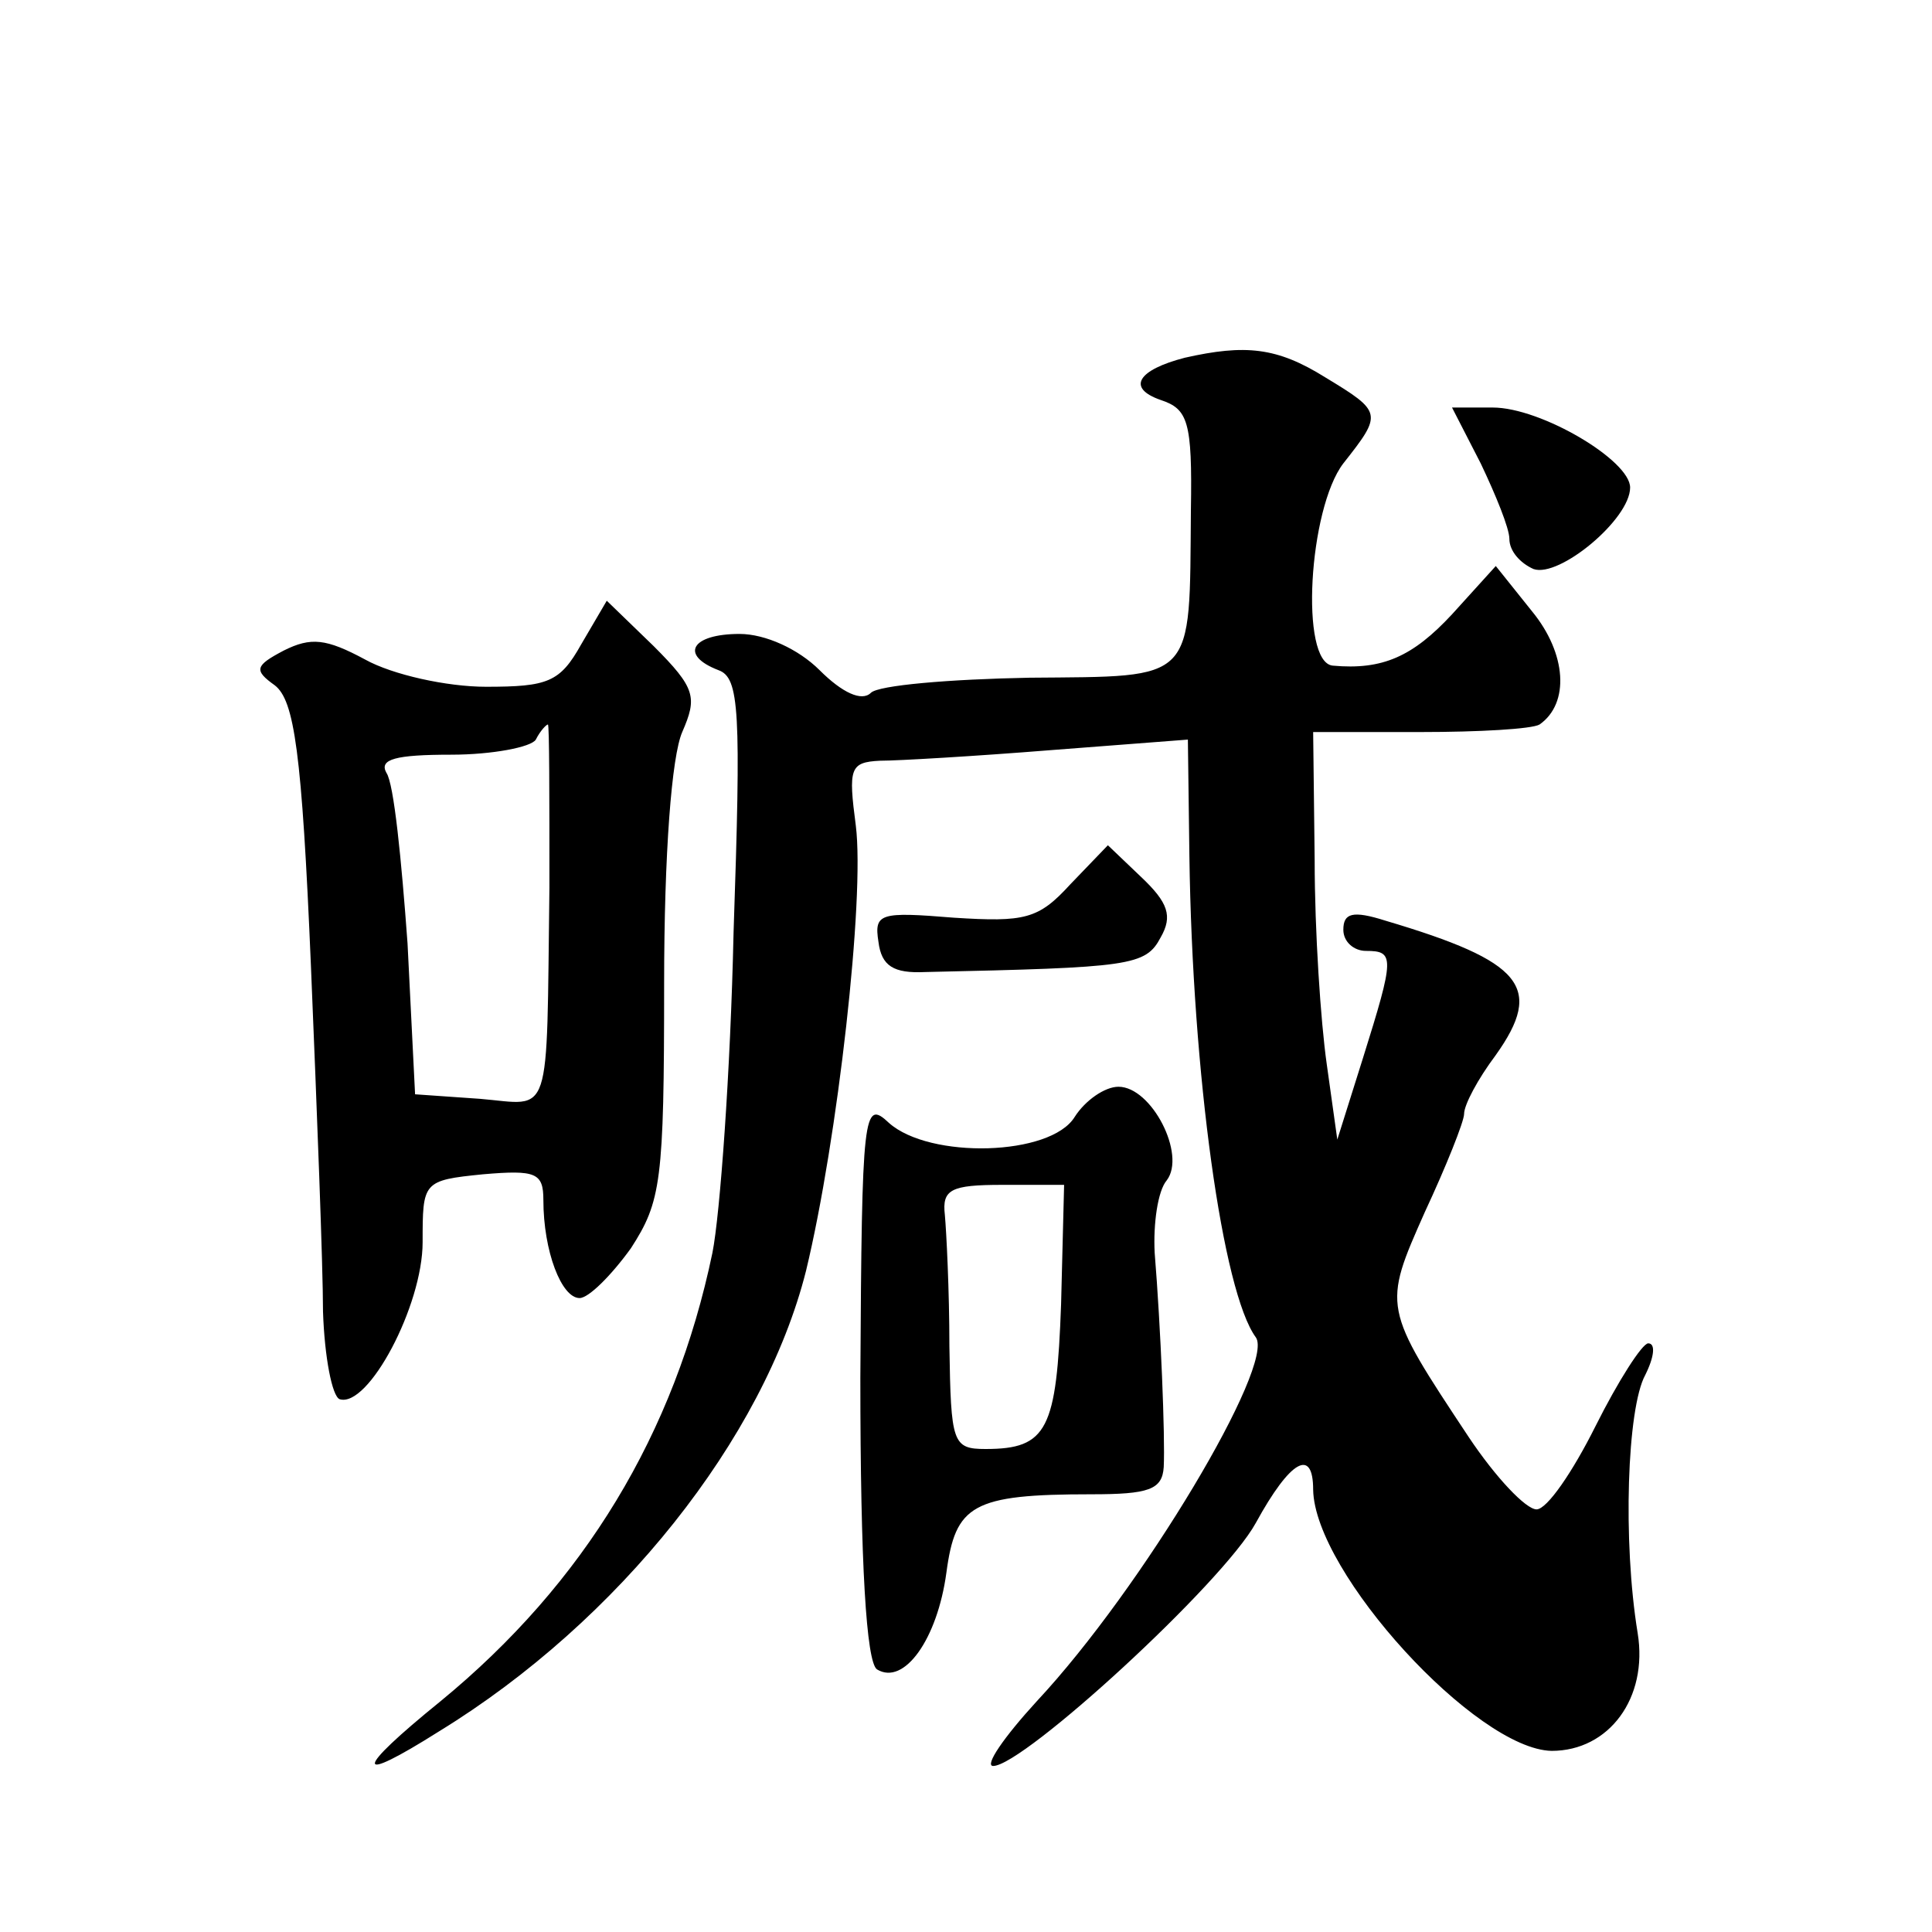 <?xml version="1.0" standalone="no"?>
<!DOCTYPE svg PUBLIC "-//W3C//DTD SVG 20010904//EN"
 "http://www.w3.org/TR/2001/REC-SVG-20010904/DTD/svg10.dtd">
<svg version="1.0" xmlns="http://www.w3.org/2000/svg"
 width="128pt" height="128pt" viewBox="0 0 128 128"
 preserveAspectRatio="xMidYMid meet">
<g transform="translate(0,128) scale(0.1,-0.1)"
fill="#0" stroke="none">
<path d="M785 1043 c-31 -8 -39 -20 -16 -28 18 -6 21 -14 20 -73 -1 -115 4 -110
-107 -111 -53 -1 -100 -5 -105 -10 -6 -6 -19 0 -34 15 -14 14 -36 24 -53 24 -32
0 -40 -14 -14 -24 14 -5 15 -27 10 -174 -2 -92 -9 -187 -14 -212 -25 -120 -85 -219
-180 -297 -58 -47 -58 -56 -1 -20 119 73 215 194 243 305 21 87 39 247 33 295 -5
38 -4 42 16 43 12 0 63 3 113 7 l91 7 1 -77 c2 -145 22 -289 44 -319 13 -18 -75
-166 -145 -241 -22 -24 -35 -43 -29 -43 20 0 152 121 174 161 23 42 38 50 38 22
1 -55 108 -172 158 -173 38 0 64 35 57 78 -10 61 -7 149 5 171 6 12 7 21 2 21 -4
0 -20 -25 -35 -55 -15 -30 -32 -55 -39 -55 -7 0 -27 21 -45 48 -57 86 -57 86 -29
149 14 30 26 60 26 65 0 6 9 23 21 39 32 45 18 62 -73 89 -22 7 -28 5 -28 -6 0
-8 7 -14 15 -14 19 0 19 -4 -2 -71 l-17 -54 -7 50 c-4 28 -8 88 -8 135 l-1 85 71
0 c39 0 74 2 79 5 20 14 18 47 -5 75 l-24 30 -29 -32 c-26 -28 -46 -37 -79 -34
-22 2 -16 104 7 134 26 33 26 34 -12 57 -32 20 -53 22 -93 13z M981 973 c10 -21
19 -43 19 -50 0 -8 7 -16 16 -20 17 -6 64 33 64 54 0 18 -59 53 -91 53 l-27 0 19
-37z M385 853 c-14 -25 -22 -28 -63 -28 -26 0 -62 8 -80 18 -26 14 -36 15 -54 6
-19 -10 -20 -13 -6 -23 13 -10 18 -44 24 -186 4 -96 8 -199 8 -229 1 -30 6 -56
11 -58 19 -6 55 62 55 104 0 40 0 41 40 45 35 3 40 1 40 -17 0 -34 12 -65 24 -65
6 0 21 15 34 33 20 31 22 44 22 175 0 87 5 151 12 167 10 23 9 29 -19 57 l-31 30
-17 -29z m-21 -161 c-2 -157 2 -144 -46 -140 l-43 3 -5 100 c-4 55 -9 106 -14 113
-5 9 6 12 43 12 27 0 53 5 56 10 3 6 7 10 8 10 1 0 1 -48 1 -108z M709 694 c-21
-23 -30 -25 -77 -22 -49 4 -53 3 -50 -16 2 -16 10 -21 31 -20 136 3 146 4 156 23
8 14 5 23 -13 40 l-22 21 -25 -26z M712 540 c-16 -26 -96 -28 -123 -4 -17 16 -18
8 -19 -169 0 -124 4 -188 11 -193 18 -11 40 20 46 64 6 45 17 52 96 52 38 0 47
3 48 18 1 20 -2 93 -6 142 -1 19 2 41 8 48 13 17 -10 62 -32 62 -9 0 -22 -9 -29
-20z m-9 -124 c-3 -83 -9 -96 -50 -96 -22 0 -23 4 -24 68 0 37 -2 76 -3 87 -2 17
4 20 38 20 l41 0 -2 -79z"/>
</g>
</svg>
